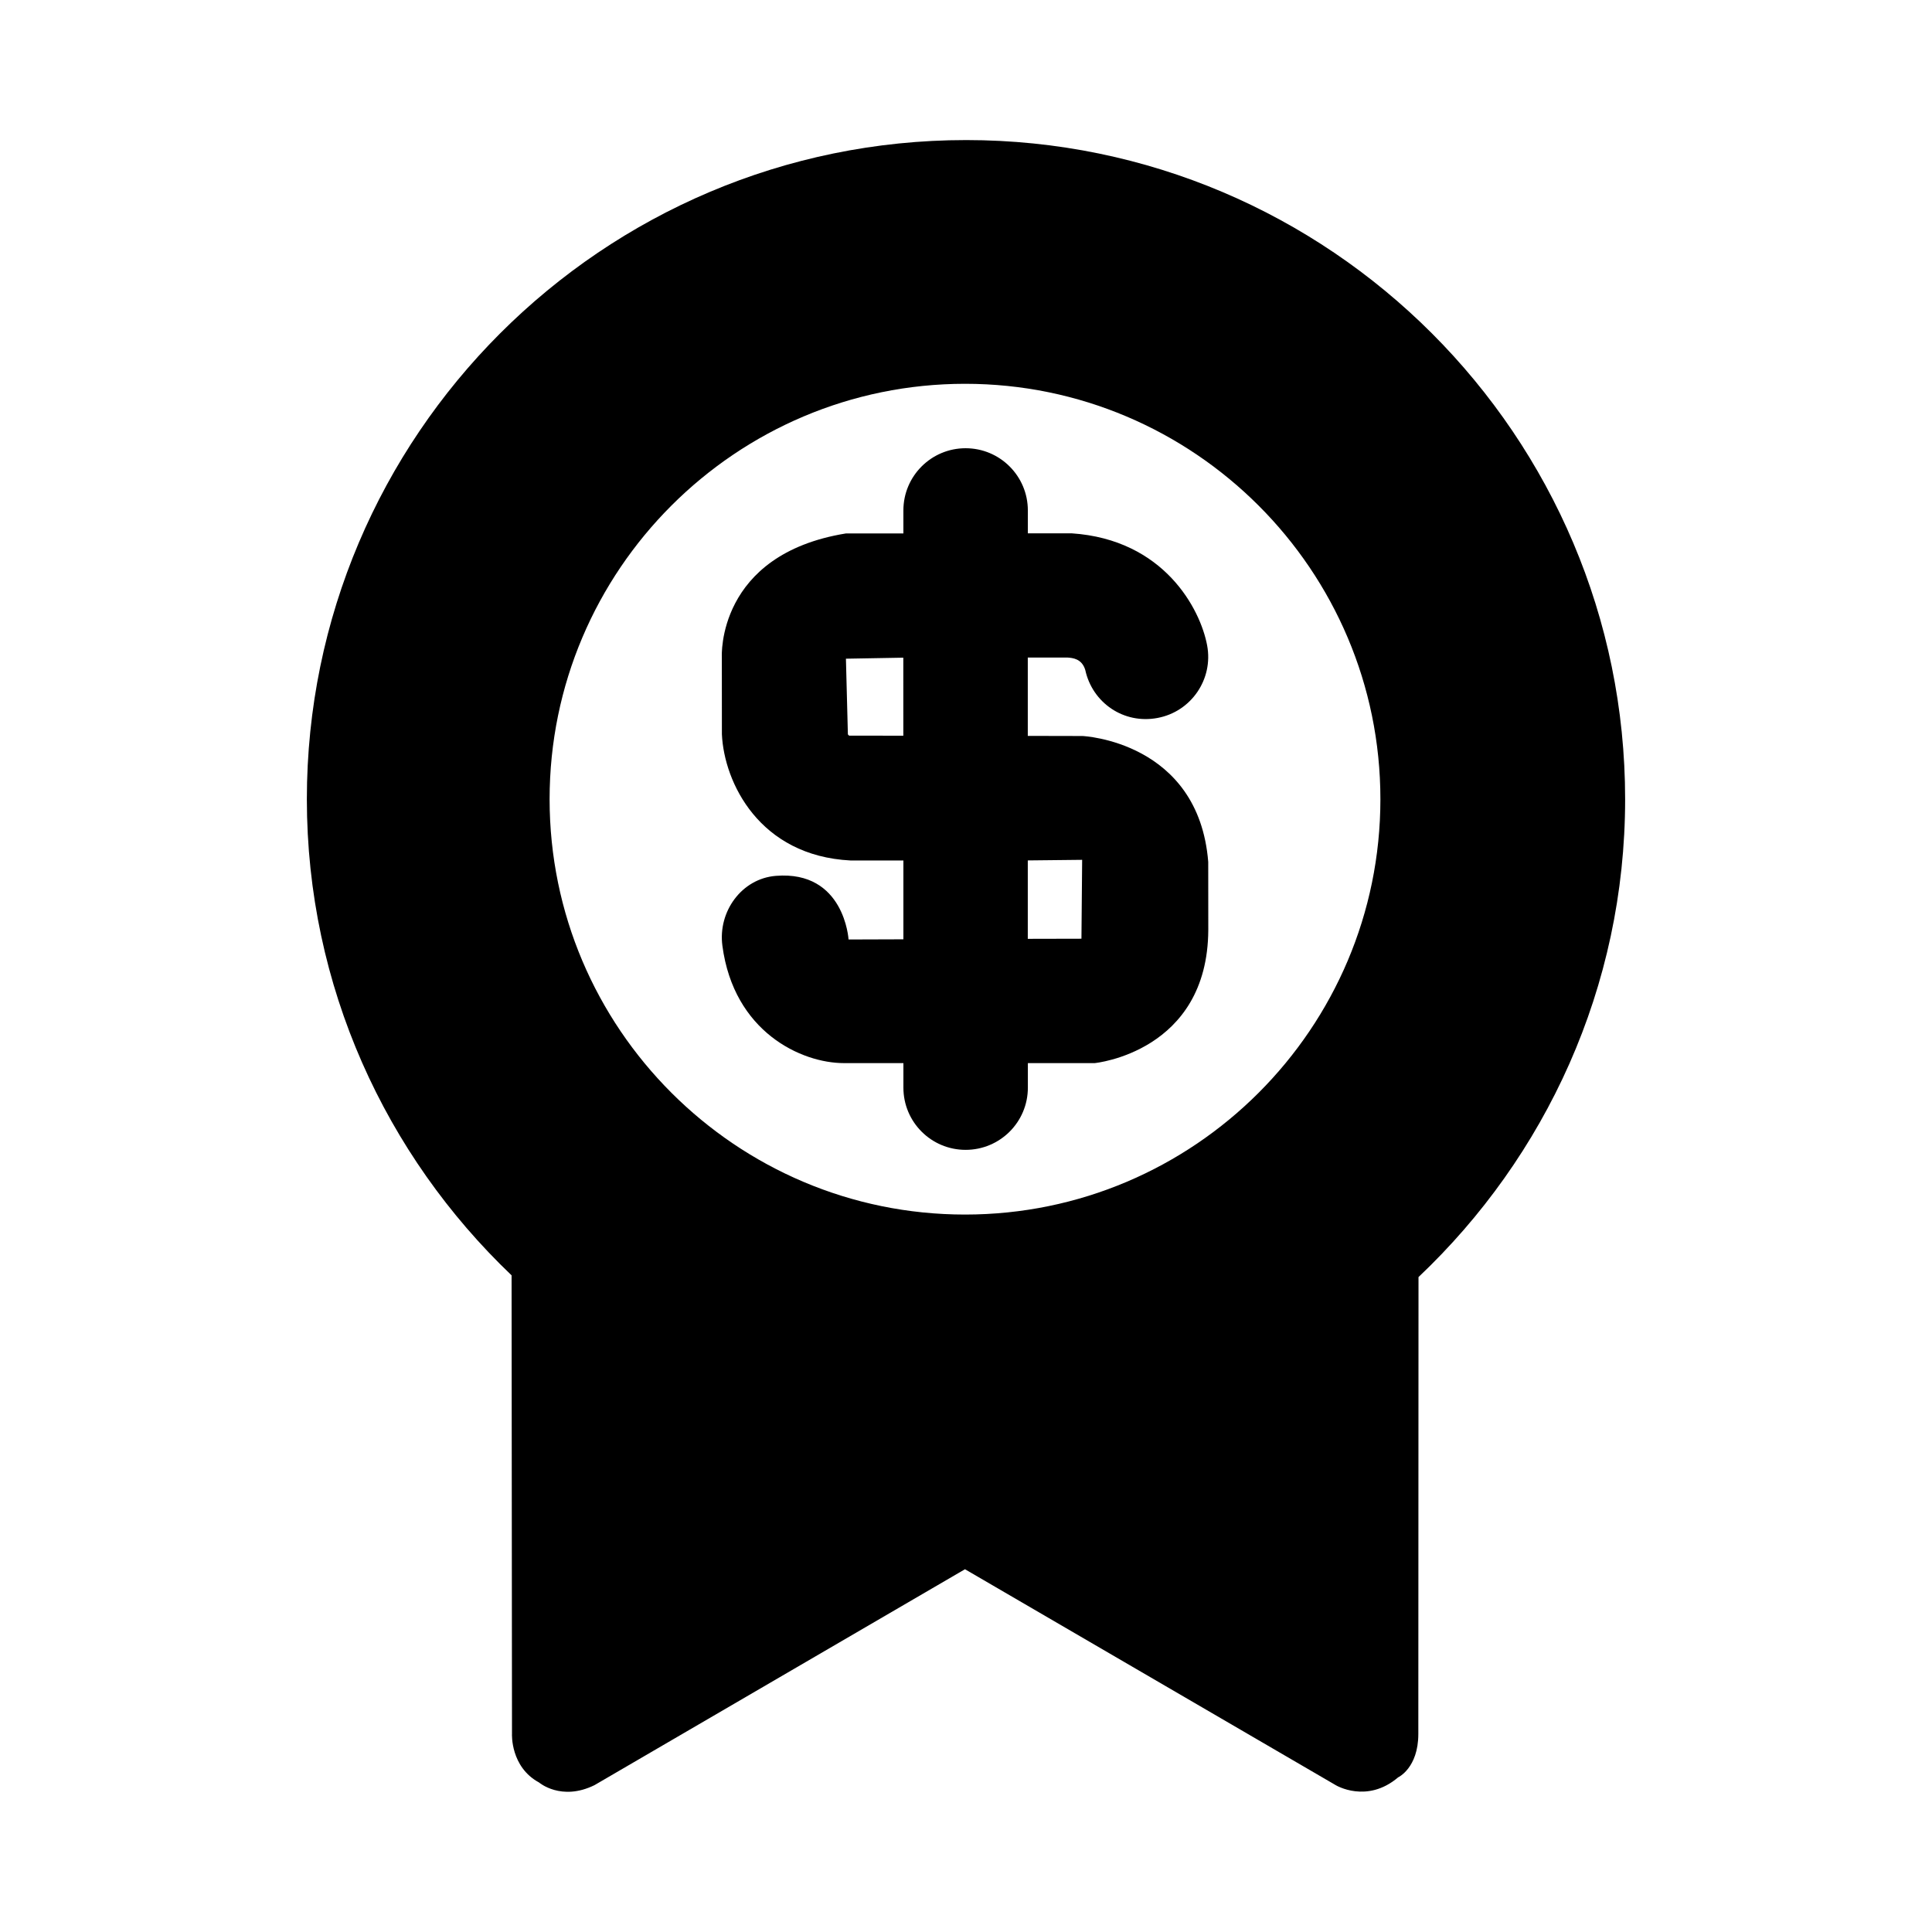 <?xml version="1.0" encoding="UTF-8"?>
<!-- Uploaded to: SVG Repo, www.svgrepo.com, Generator: SVG Repo Mixer Tools -->
<svg fill="#000000" width="800px" height="800px" version="1.1" viewBox="144 144 512 512" xmlns="http://www.w3.org/2000/svg">
 <path d="m400.02 181.12c-96.32 0-174.7 78.359-174.7 174.66 0 49.625 20.906 94.387 54.254 126.2l0.109 121.53s-0.457 8.738 7.164 12.863c0 0 5.871 5.055 14.703 0.707l98.18-57.215 98.273 57.23s8.219 4.977 16.516-2.078c0 0 5.352-2.457 5.352-11.508l0.047-121.07c33.645-31.852 54.758-76.785 54.758-126.64 0.004-96.32-78.355-174.68-174.66-174.68zm-0.27 284.75c-60.711 0-110.1-49.375-110.1-110.08 0-60.707 49.391-110.08 110.1-110.08 60.691 0 110.07 49.375 110.07 110.08 0 60.711-49.355 110.08-110.07 110.08zm31.141-126.82-14.516-0.031v-20.766h10.484c1.355 0.094 3.856 0.27 4.754 3.32 1.891 8.676 10.188 14.391 19.145 12.691 8.941-1.668 14.832-10.297 13.145-19.238-1.777-9.555-11.367-28.055-35.914-29.691h-11.602l0.004-6.066c0-9.102-7.383-16.484-16.5-16.484-9.102 0-16.484 7.383-16.484 16.484v6.094h-15.207c-34.336 5.574-32.906 32.699-32.906 32.699l0.016 20.531c0.582 12.77 9.934 32.211 34.086 33.441h14.012v20.891l-14.531 0.047s-1.07-18.324-19.254-16.863c-9.086 0.723-15.383 9.477-14.184 18.5 3.008 22.844 20.906 31.125 32.211 31.125h15.762v6.504c0 9.117 7.383 16.484 16.484 16.484 9.117 0 16.5-7.367 16.5-16.484v-6.504h17.711s29.961-2.898 30.102-35.312l-0.016-18.027c-2.582-31.977-33.301-33.344-33.301-33.344zm-47.5-0.082-14.375-0.016-0.316-0.332-0.52-20.059 15.207-0.27zm47.203 53.801-14.219 0.031v-20.781l14.406-0.156z"/>
</svg>